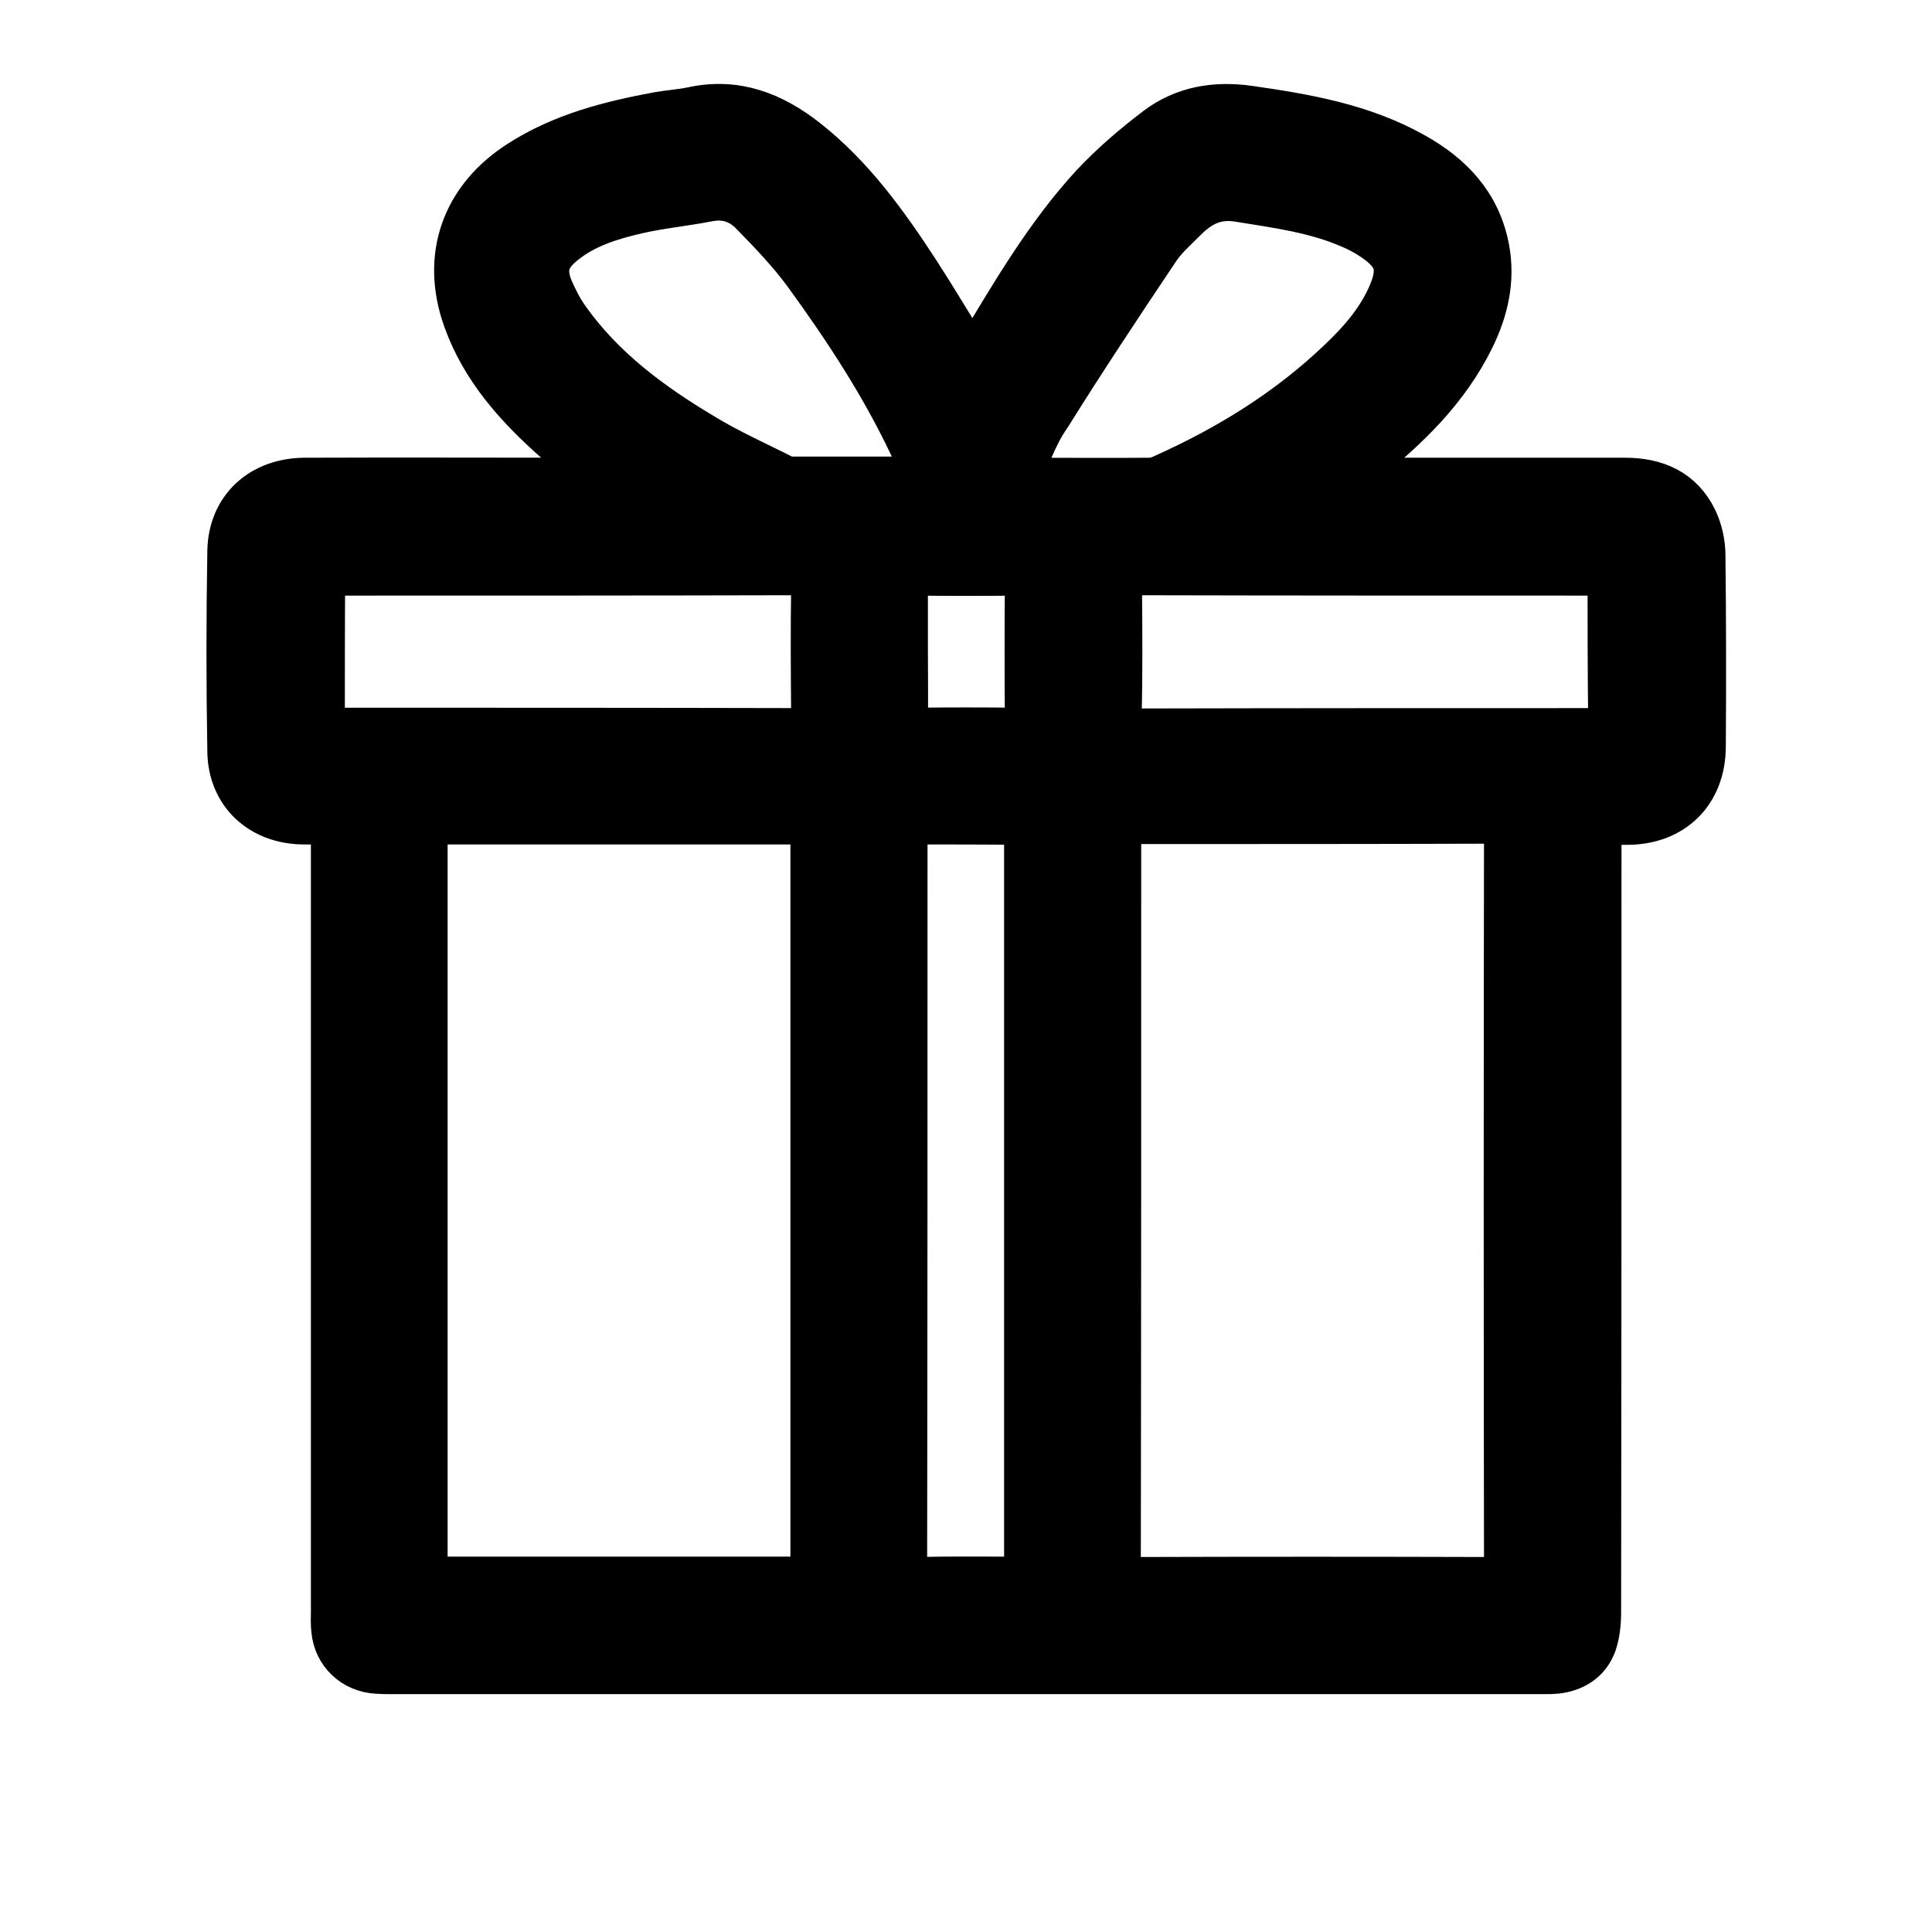 <?xml version="1.0" encoding="utf-8"?>
<!-- Generator: Adobe Illustrator 27.0.0, SVG Export Plug-In . SVG Version: 6.00 Build 0)  -->
<svg version="1.1" id="Layer_1" xmlns="http://www.w3.org/2000/svg" xmlns:xlink="http://www.w3.org/1999/xlink" x="0px" y="0px"
	 viewBox="0 0 500 500" style="enable-background:new 0 0 500 500;" xml:space="preserve">
<style type="text/css">
	.st0{stroke:#000000;stroke-width:13.085;stroke-miterlimit:10;}
</style>
<g id="Layer_2_00000175321124711484859970000010987878464706535306_">
</g>
<g id="Layer_1_00000113327407890695733130000001067753287296158108_">
	<g>
		<path class="st0" d="M87,212c-3.3,0-5.9,0-8.5,0c-10.5-0.1-18.1-7-18.3-17.4c-0.3-17.3-0.3-34.7,0-52c0.2-10.6,7.8-17.5,18.6-17.6
			c24.8-0.1,49.6,0,74.4,0c1.3,0,2.7,0,5,0c-5.2-4.4-9.9-7.9-14.1-11.7c-9.8-8.7-18.4-18.3-22.9-30.8c-5.8-16-0.5-30.8,13.9-39.9
			c10.8-6.9,23-10,35.5-12.3c2.9-0.5,6-0.7,8.8-1.3c11-2.4,20.3,1.3,28.8,8c11.8,9.3,20.5,21.4,28.7,34c4.4,6.8,8.4,13.6,12.7,20.4
			c0.6,1,1.2,1.9,2.1,3.3c1-1.4,1.7-2.6,2.3-3.6c8.9-14.8,17.7-29.9,29.5-42.7c5-5.3,10.6-10.1,16.4-14.5c6.8-5.1,14.7-6.4,23.2-5.2
			c14.7,2.1,29.2,4.6,42.4,12c9.5,5.3,16.5,12.6,18.6,23.8c1.5,8-0.3,15.6-3.8,22.7c-6.5,13.2-16.8,23.1-28.1,32.1
			c-2,1.6-4.1,3.2-6.1,5.7c1.2,0,2.6,0,3.8,0c23.6,0,47,0,70.6,0c7.7,0,14,2.6,17.5,9.8c1.3,2.7,2,6,2,8.9
			c0.2,16.5,0.2,33.1,0.1,49.6c-0.1,11.4-7.6,18.7-18.8,18.8c-2.5,0-5,0-7.9,0c-0.1,1.8-0.2,3.4-0.3,4.9c0,66.8,0,133.6-0.1,200.4
			c0,2.6-0.3,5.3-1.1,7.7c-1.5,4.1-4.9,6.2-9.2,6.7c-1.1,0.1-2,0.1-3.1,0.1c-99.5,0-199,0-298.5,0c-1.2,0-2.3,0-3.5-0.1
			c-5.6-0.3-10-4.4-10.5-10c-0.2-1.6-0.1-3.2-0.1-4.8c0-66.6,0-133.2,0-199.7C87,215.7,87,214.1,87,212z M211.1,212
			c-1.9,0-3.2,0-4.4,0c-31,0-62,0-93,0c-4.4,0-4.4,0-4.4,4.5c0,62.8,0,125.5,0,188.3c0,4.6,0,4.6,4.8,4.6c30.8,0,61.5,0,92.3,0
			c4.7,0,4.7,0,4.7-4.6c0-62.8,0-125.5,0-188.3C211.1,215.2,211.1,213.8,211.1,212z M289,212c-0.1,1.5-0.2,2.7-0.2,3.8
			c0,63.2,0,126.5-0.1,189.7c0,3.2,1,4,4.1,4c31.2-0.1,62.4-0.1,93.6,0c3.4,0,4.2-1.1,4.2-4.4c-0.1-63-0.1-126,0-189
			c0-3.3-0.8-4.3-4.2-4.3c-31.2,0.1-62.4,0.1-93.6,0.1C291.8,212,290.7,212,289,212z M233.8,212c-0.1,1.4-0.3,2.5-0.3,3.5
			c0,63.5,0,126.9-0.1,190.4c0,3,1.2,3.6,3.8,3.6c8.2-0.2,16.3-0.1,24.4-0.1c4.7,0,4.8,0,4.8-4.6c0-62.8,0-125.5,0-188.3
			c0-0.8,0.3-1.8-0.1-2.4c-0.4-0.8-1.3-2-2-2C254.4,212,244.3,212,233.8,212z M82.7,189.5c1.2,0.1,1.8,0.2,2.5,0.2
			c41,0,81.9,0,122.9,0.1c2.8,0,3.2-1.1,3.2-3.5c-0.1-11.6-0.2-23.2,0-34.8c0.1-3.2-0.9-4-4-4c-40.3,0.1-80.5,0.1-120.8,0.1
			c-1.2,0-2.4,0-3.7,0C82.7,161.7,82.7,175.4,82.7,189.5z M417.4,147.8c-0.8-0.1-1.2-0.2-1.7-0.2c-41.2,0-82.6,0-123.8-0.1
			c-2.7,0-2.9,1.2-2.9,3.4c0.1,11.6,0.2,23.2-0.1,34.8c-0.1,3.4,1.1,4.2,4.4,4.2c40.2-0.1,80.3-0.1,120.5-0.1c1.2,0,2.4-0.1,3.8-0.2
			C417.4,175.4,417.4,161.7,417.4,147.8z M240.1,124.7c-1.3-3.6-2.2-6.9-3.7-10c-7.5-15.8-17.1-30.4-27.3-44.4
			c-4.1-5.6-9-10.7-13.9-15.7c-3.1-3.2-7.1-4.7-11.9-3.8c-6.1,1.2-12.5,1.8-18.6,3.2c-6.9,1.6-13.8,3.7-19.5,8.4
			c-4.4,3.6-5.5,7.2-3.4,12.5c1.2,2.8,2.6,5.6,4.4,8.1c9.2,13,21.8,22.3,35.2,30.3c7,4.3,14.6,7.6,22,11.4
			C215.4,124.7,227.4,124.7,240.1,124.7z M262.4,124.5c1.7,0.3,2.2,0.5,2.8,0.5c10.8,0,21.6,0.1,32.4,0c1.2,0,2.5-0.4,3.6-0.9
			c17-7.6,32.6-17.2,46.1-30.1c5.7-5.4,10.8-11.3,13.7-18.8c2.1-5.7,1.2-9.3-3.6-13c-2.2-1.7-4.8-3.2-7.4-4.3
			c-9.3-4.1-19.4-5.4-29.3-7c-6.1-1-10.5,1.2-14.5,5.2c-2.7,2.7-5.6,5.2-7.6,8.4c-9.4,14-18.8,28.2-27.8,42.6
			C267.2,112.2,265.3,118.2,262.4,124.5z M233.6,168.7c0,6,0.1,11.9,0,17.9c0,2.1,0.6,3.1,2.9,3.1c9.1-0.1,18.1-0.1,27.2,0
			c2.3,0,2.9-0.9,2.9-3c-0.1-12-0.1-24.1,0-36.1c0-2.1-0.6-3.1-2.9-3c-9.1,0.1-18.1,0.1-27.2,0c-2.2,0-3,0.8-2.9,3
			C233.6,156.6,233.6,162.6,233.6,168.7z"/>
	</g>
</g>
</svg>
